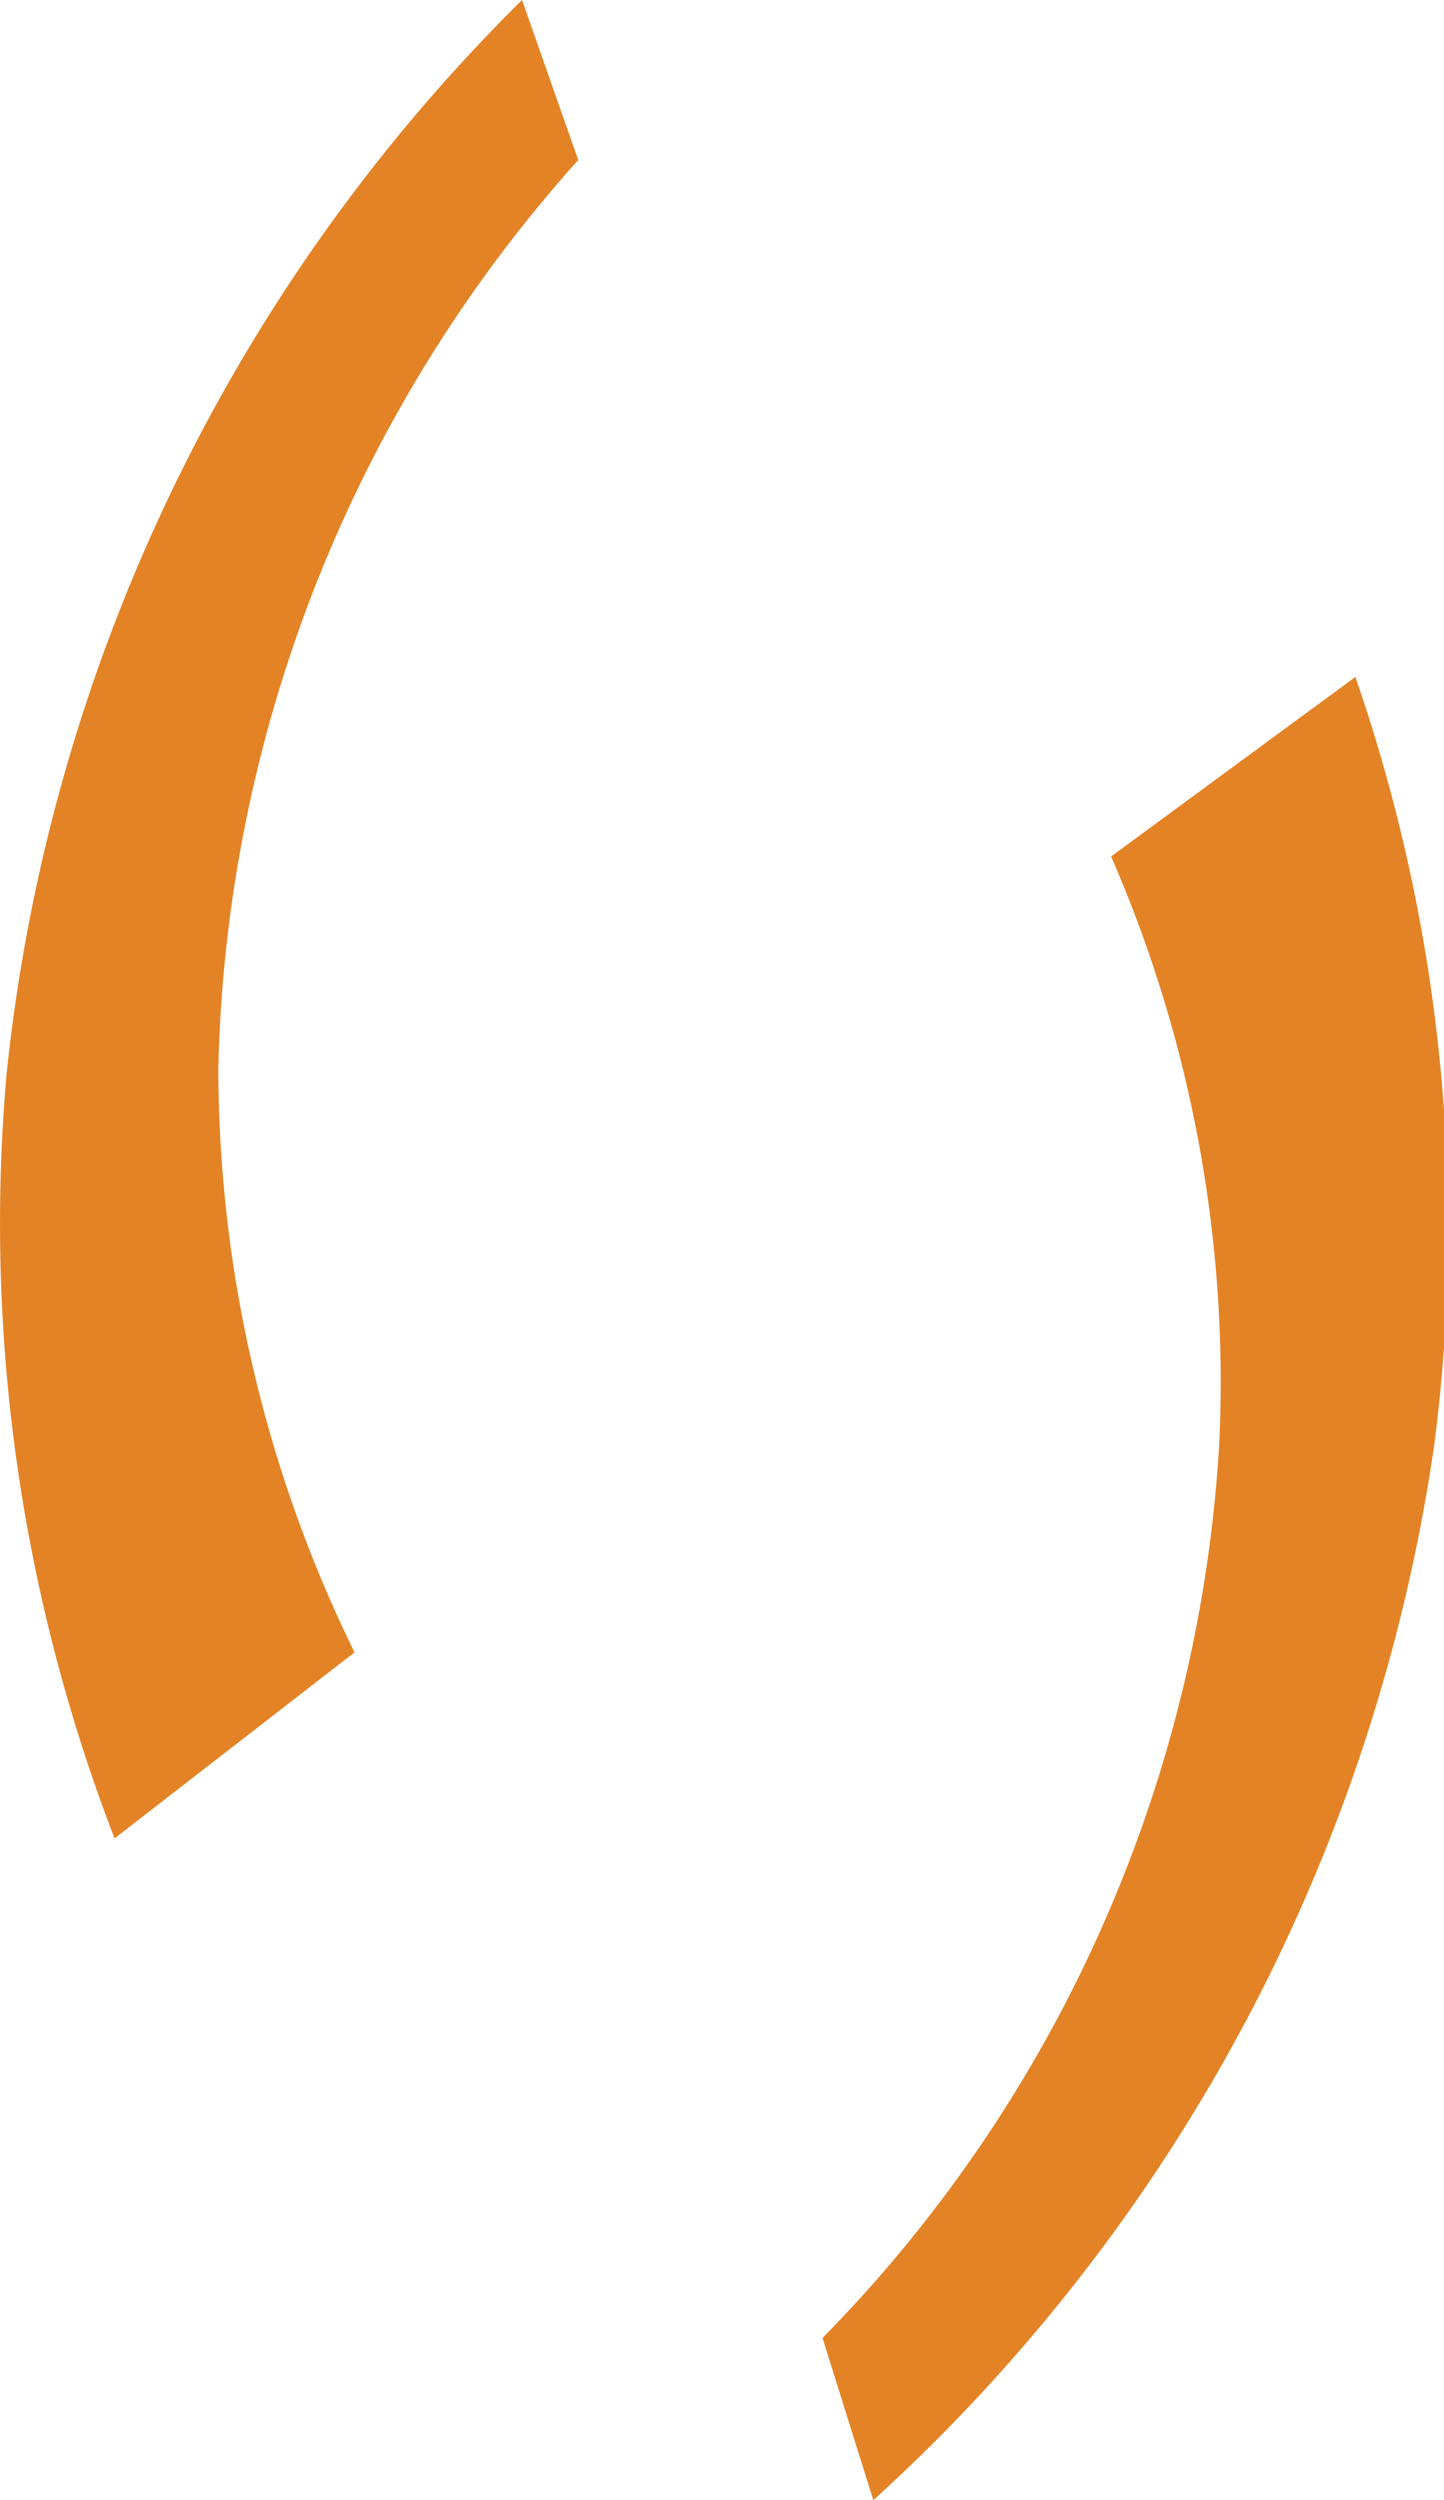 <?xml version="1.0" encoding="UTF-8" standalone="no"?><svg id="logo_moonlabs" data-name="logo moonlabs" xmlns="http://www.w3.org/2000/svg" viewBox="0 0 13.36 23.12"><defs><style>.cls-1{fill:#e48326;}</style></defs><title>fav</title><g id="swish"><path class="cls-1" d="M12.8,23.12l-.47-1.5A12.86,12.86,0,0,0,16,13.36a12.15,12.15,0,0,0-1-5.44l2.26-1.66a15.59,15.59,0,0,1,.73,7.1A16.34,16.34,0,0,1,12.8,23.12Z" transform="translate(-4.72 0)"/><path class="cls-1" d="M9.55,0l.52,1.48a13,13,0,0,0-3.33,8.4A12.3,12.3,0,0,0,8,15.28L5.78,17a15.79,15.79,0,0,1-1-7.06A16.34,16.34,0,0,1,9.55,0Z" transform="translate(-4.72 0)"/></g></svg>